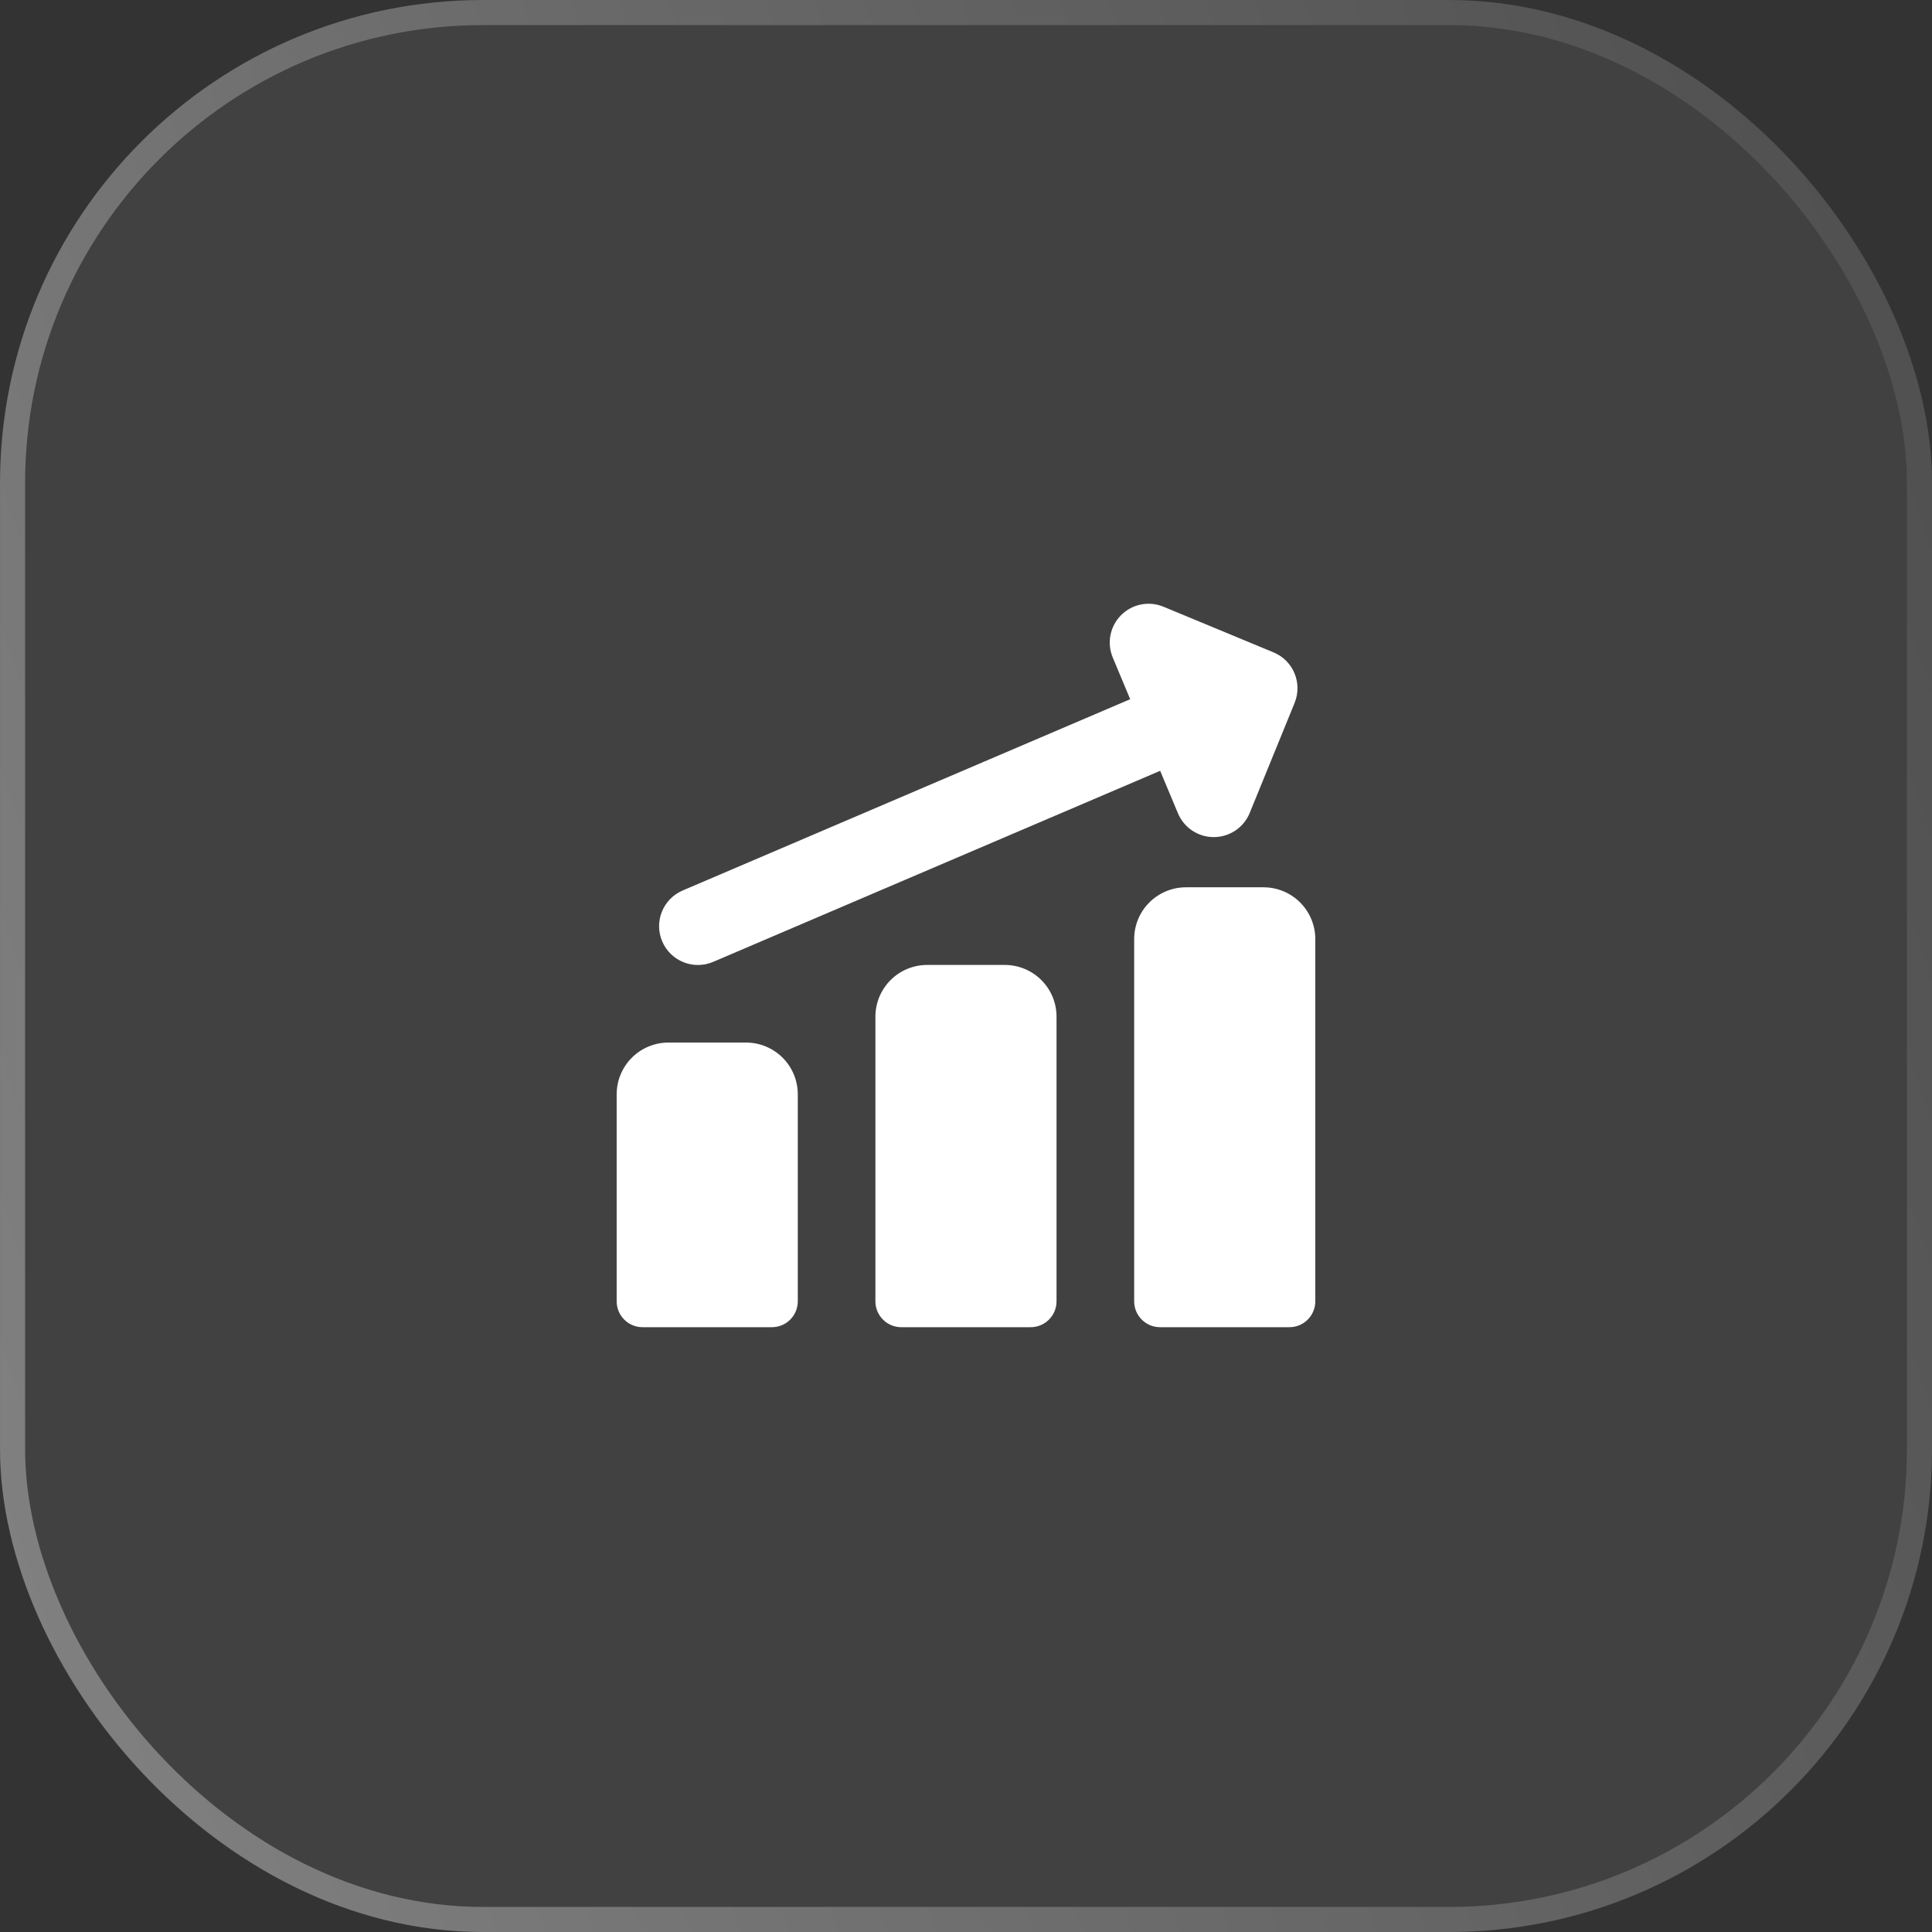 <svg width="64" height="64" viewBox="0 0 64 64" fill="none" xmlns="http://www.w3.org/2000/svg">
<rect x="0" y="0" width="64" height="64" fill="#333333" stroke="none"/>
<rect width="64" height="64" rx="16" fill="white" fill-opacity="0.07"/>
<rect x="0.416" y="0.416" width="63.169" height="63.169" rx="15.584" stroke="url(#paint0_linear_2740_14080)" stroke-opacity="0.33" stroke-width="0.831"/>
<g clip-path="url(#clip0_2740_14080)">
<path fill-rule="evenodd" clip-rule="evenodd" d="M37.137 20.378C37.505 20.009 38.059 19.898 38.54 20.098L42.188 21.611C42.841 21.881 43.153 22.629 42.886 23.284L41.398 26.931C41.201 27.413 40.733 27.728 40.213 27.73C39.692 27.733 39.222 27.421 39.021 26.941L38.432 25.534L23.625 31.863C22.972 32.142 22.216 31.839 21.937 31.186C21.658 30.533 21.961 29.778 22.614 29.499L37.439 23.162L36.862 21.782C36.661 21.302 36.769 20.747 37.137 20.378ZM41.856 29.393C42.311 29.393 42.747 29.574 43.069 29.896C43.39 30.217 43.571 30.653 43.571 31.108V43.108C43.571 43.581 43.187 43.965 42.713 43.965H38.428C37.954 43.965 37.571 43.581 37.571 43.108V31.108C37.571 30.653 37.751 30.217 38.073 29.896C38.394 29.574 38.83 29.393 39.285 29.393H41.856ZM34.497 32.467C34.176 32.145 33.739 31.965 33.285 31.965H30.713C30.259 31.965 29.823 32.145 29.501 32.467C29.18 32.788 28.999 33.224 28.999 33.679V43.108C28.999 43.581 29.383 43.965 29.856 43.965H34.142C34.615 43.965 34.999 43.581 34.999 43.108V33.679C34.999 33.224 34.819 32.788 34.497 32.467ZM24.713 34.536C25.168 34.536 25.604 34.717 25.926 35.038C26.247 35.36 26.428 35.796 26.428 36.251V43.108C26.428 43.581 26.044 43.965 25.571 43.965H21.285C20.811 43.965 20.428 43.581 20.428 43.108V36.251C20.428 35.796 20.608 35.36 20.93 35.038C21.251 34.717 21.687 34.536 22.142 34.536H24.713Z" fill="white"/>
</g>
<defs>
<linearGradient id="paint0_linear_2740_14080" x1="10.5" y1="83" x2="83.79" y2="57.989" gradientUnits="userSpaceOnUse">
<stop stop-color="white"/>
<stop offset="1" stop-color="#666666"/>
</linearGradient>
<clipPath id="clip0_2740_14080">
<rect width="24" height="24" fill="white" transform="translate(20 20)"/>
</clipPath>
</defs>
</svg>
